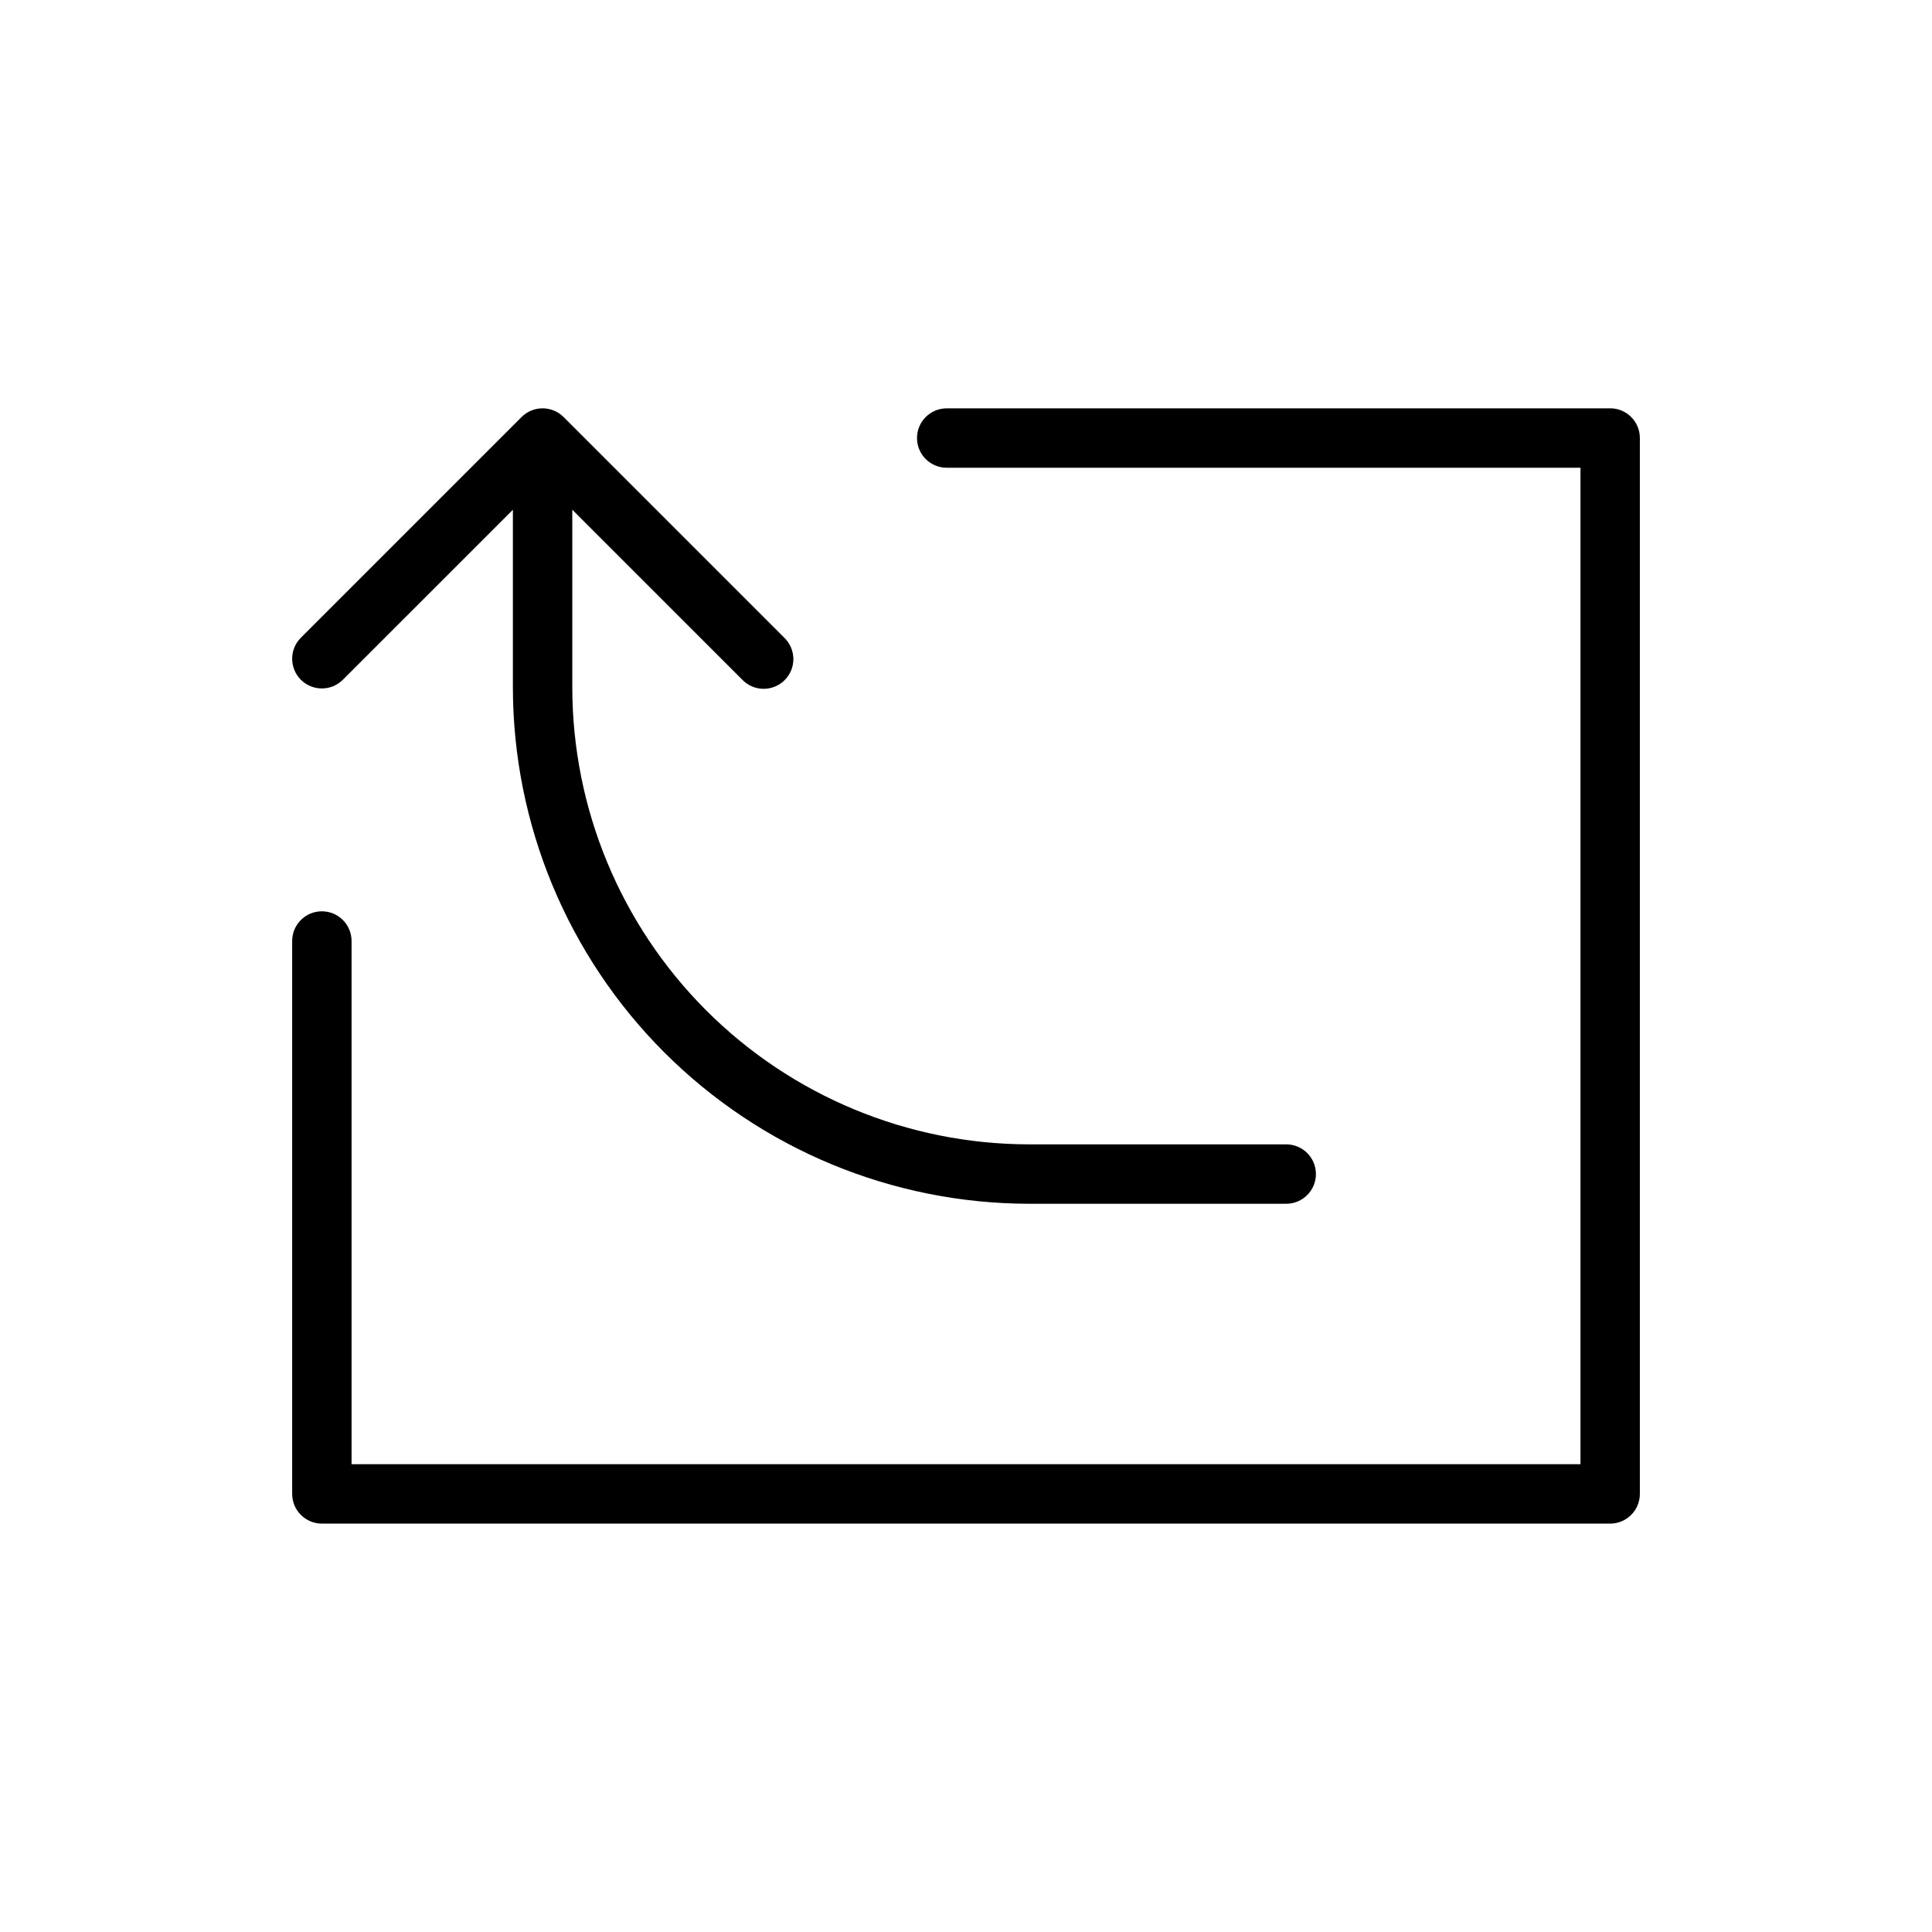 <?xml version="1.0" encoding="UTF-8"?>
<!-- Uploaded to: ICON Repo, www.svgrepo.com, Generator: ICON Repo Mixer Tools -->
<svg fill="#000000" width="800px" height="800px" version="1.1" viewBox="144 144 512 512" xmlns="http://www.w3.org/2000/svg">
 <path d="m223.73 324.14c-3.07-3.074-3.07-8.059 0-11.133l58.488-58.488h0.004c1.477-1.477 3.481-2.309 5.566-2.309 2.09 0 4.094 0.832 5.57 2.309l58.488 58.488c1.52 1.469 2.387 3.484 2.406 5.594 0.016 2.113-0.812 4.144-2.309 5.637-1.492 1.492-3.523 2.324-5.633 2.305-2.113-0.02-4.129-0.883-5.594-2.402l-45.051-45.051v47.129c0.035 32.094 12.797 62.859 35.492 85.555 22.691 22.691 53.461 35.457 85.555 35.492h68.148c4.348 0 7.871 3.523 7.871 7.871s-3.523 7.875-7.871 7.875h-68.148c-36.266-0.051-71.031-14.477-96.676-40.121-25.641-25.641-40.07-60.406-40.117-96.672v-47.129l-45.059 45.051c-3.074 3.07-8.059 3.07-11.133 0zm346.98-71.926h-175.82c-4.348 0-7.875 3.523-7.875 7.871s3.527 7.871 7.875 7.871h167.95v264.07h-325.67v-138.65c0-4.348-3.523-7.871-7.871-7.871-4.348 0-7.871 3.523-7.871 7.871v146.52c0 2.09 0.828 4.094 2.305 5.566 1.477 1.477 3.481 2.309 5.566 2.309h341.41c2.09 0 4.09-0.832 5.566-2.309 1.477-1.473 2.305-3.477 2.305-5.566v-279.82c0-4.348-3.523-7.871-7.871-7.871z"/>
</svg>